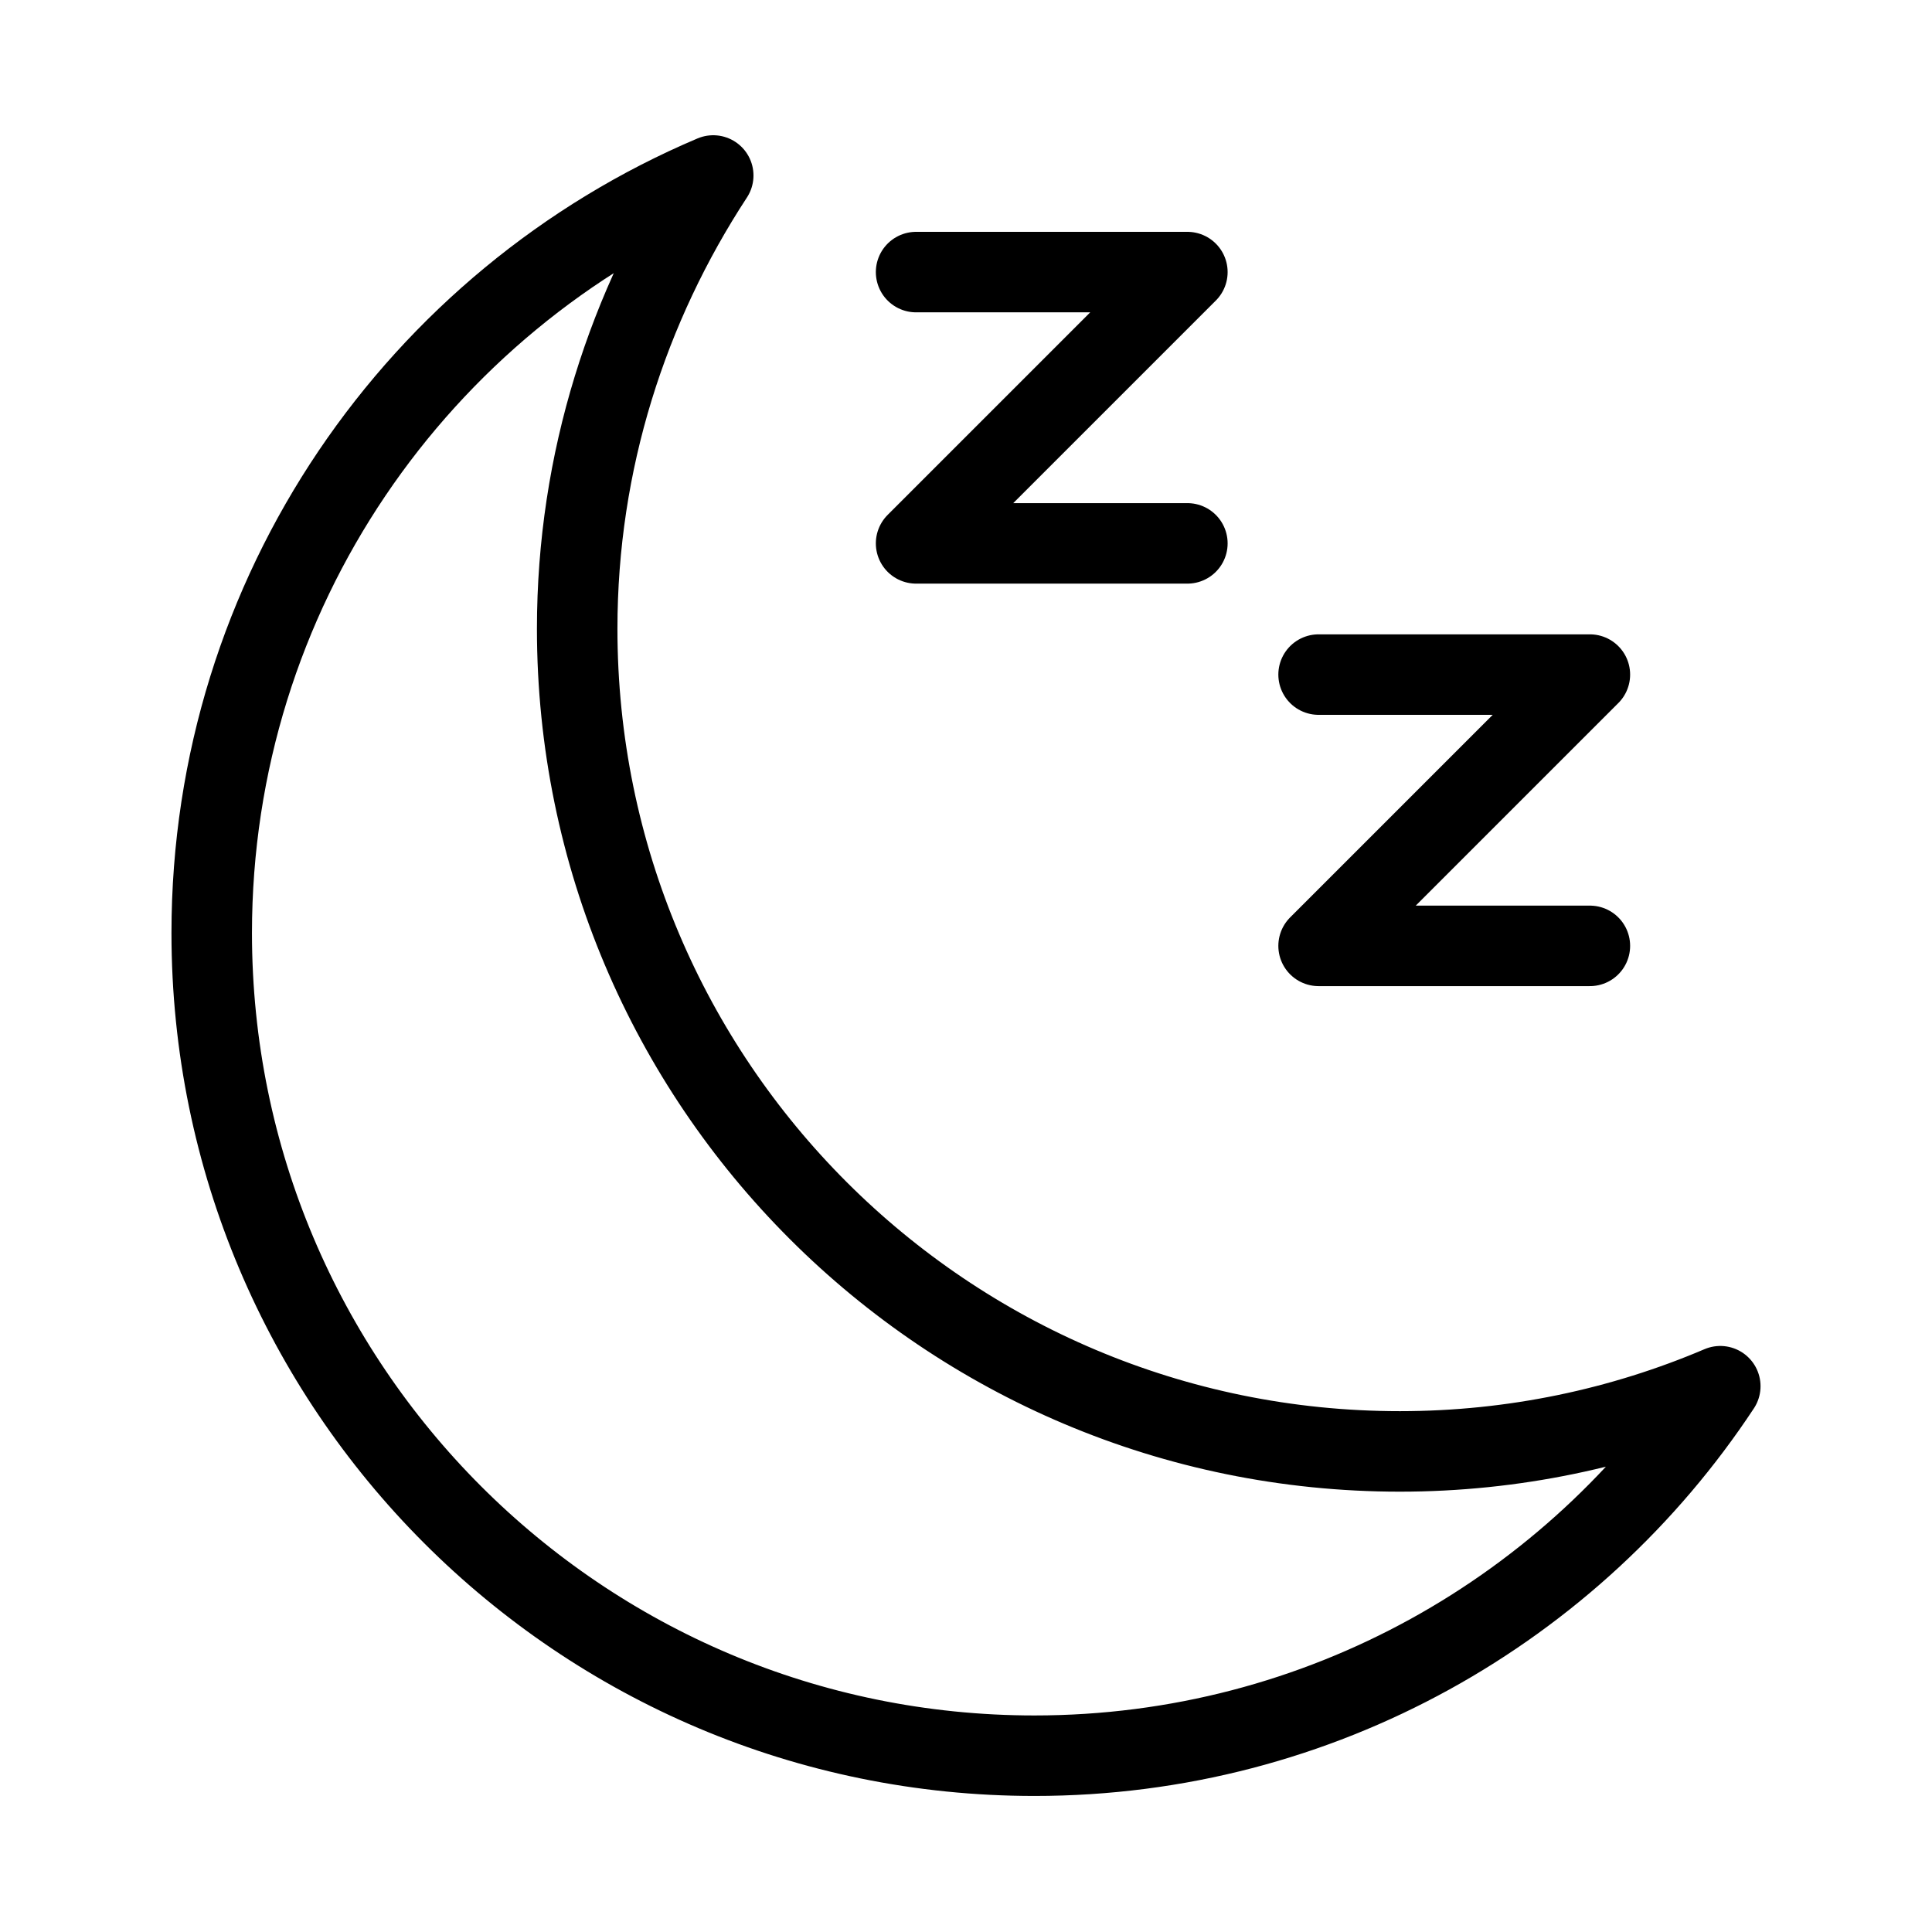 <?xml version="1.0" encoding="UTF-8"?><svg id="Capa_1" xmlns="http://www.w3.org/2000/svg" viewBox="0 0 24 24"><defs><style>.cls-1{stroke-width:0px;}.cls-1,.cls-2{fill:none;}.cls-2{stroke:#000;stroke-linecap:round;stroke-linejoin:round;}</style></defs><rect class="cls-1" width="24" height="24"/><path class="cls-2" d="M17.39,18.03c-5.64,0-10.22-4.57-10.22-10.22,0-2.08.63-4.01,1.69-5.63-3.66,1.55-6.23,5.18-6.23,9.41,0,5.64,4.57,10.22,10.22,10.22,3.56,0,6.7-1.83,8.52-4.59-1.22.52-2.57.81-3.98.81Z"/><polyline class="cls-2" points="11.38 3.38 14.75 3.38 11.38 6.75 14.75 6.75"/><polyline class="cls-2" points="16.38 8.38 19.75 8.38 16.38 11.75 19.75 11.75"/></svg>